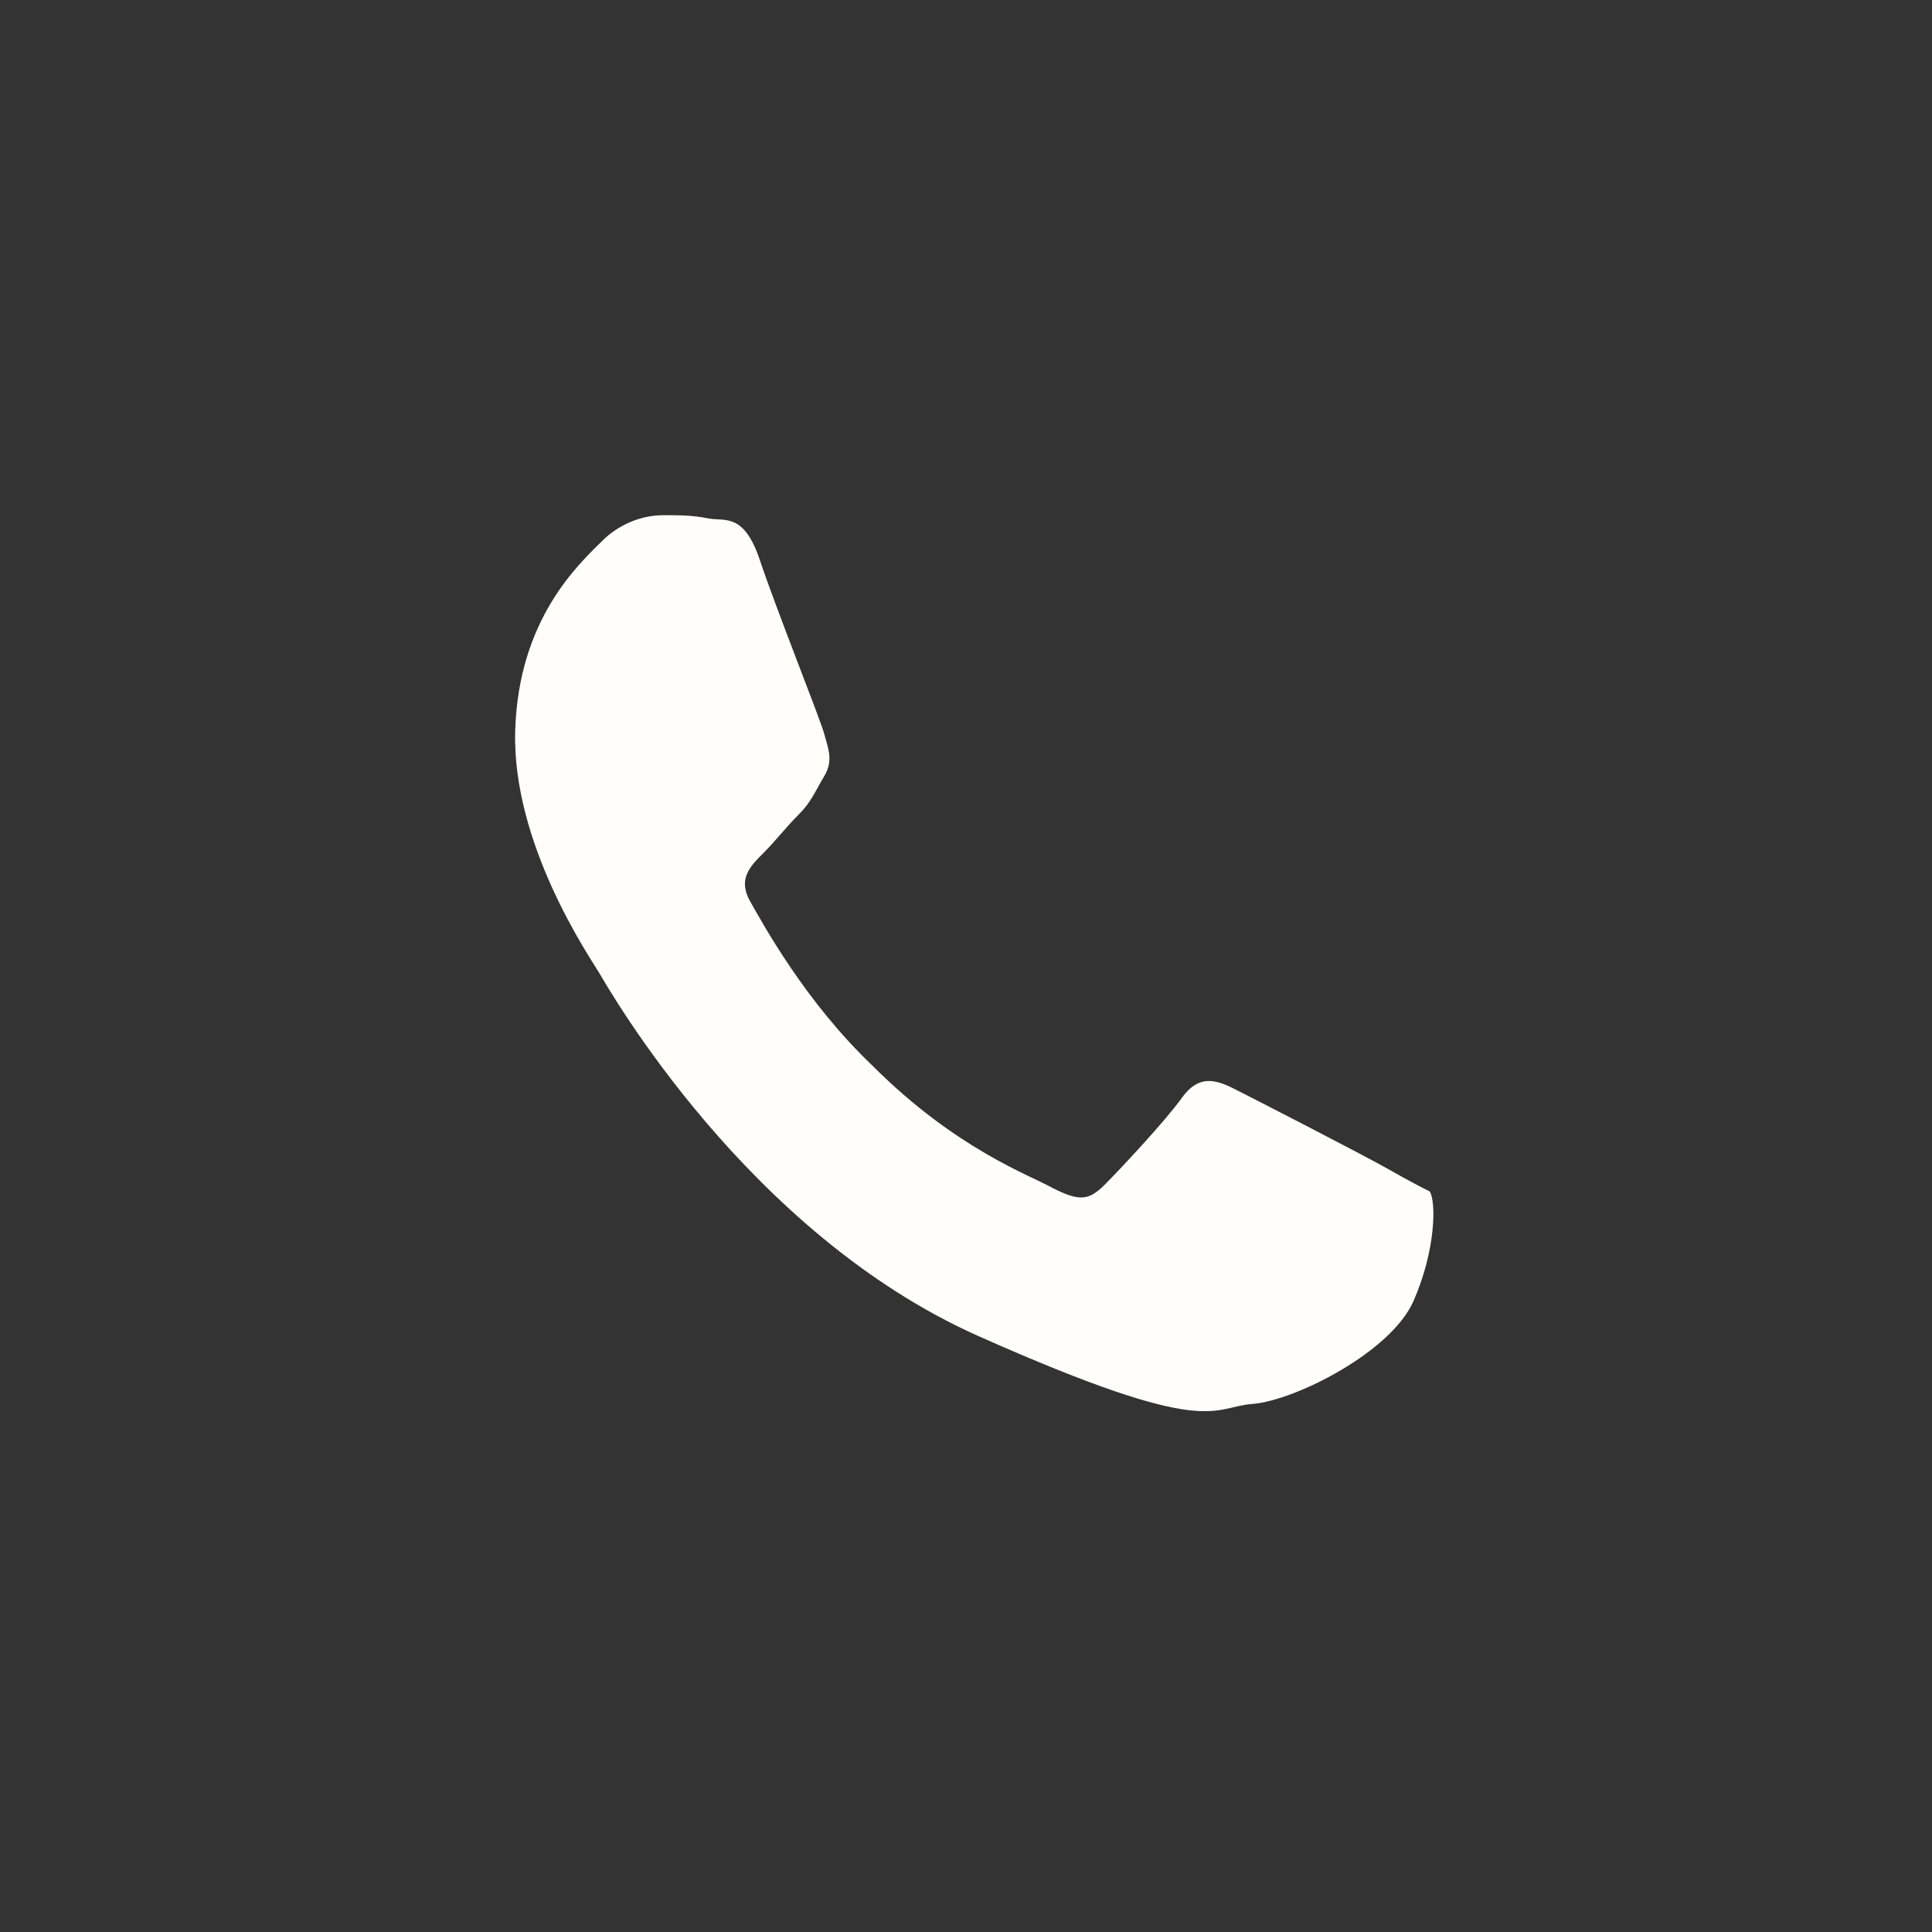 <?xml version="1.0" encoding="utf-8"?>
<!-- Generator: Adobe Illustrator 27.8.1, SVG Export Plug-In . SVG Version: 6.00 Build 0)  -->
<svg version="1.1" id="Calque_1" xmlns="http://www.w3.org/2000/svg" xmlns:xlink="http://www.w3.org/1999/xlink" x="0px" y="0px"
	 viewBox="0 0 60 60" style="enable-background:new 0 0 60 60;" xml:space="preserve">
<rect x="0" y="0" width="60" height="60" fill="#333333" stroke="none"/>
<style type="text/css">
	.st0{fill:#FFFEFA;}
</style>
<g>
	<path class="st0" d="M43.1,36.3c-0.7-0.4-4.2-2.2-4.8-2.5s-1.1-0.4-1.6,0.3s-1.9,2.2-2.4,2.7s-0.8,0.5-1.6,0.1
		c-0.7-0.4-3-1.2-5.6-3.8c-2.1-2-3.4-4.4-3.8-5.1s0-1.1,0.4-1.5s0.7-0.8,1.1-1.2s0.5-0.7,0.8-1.2s0.1-0.9,0-1.3s-1.5-3.9-2-5.4
		s-1.1-1.2-1.6-1.3S21.1,16,20.6,16c-0.7,0-1.4,0.3-1.9,0.8c-0.7,0.7-2.6,2.4-2.7,5.9s2.3,7,2.6,7.5s4.6,8.1,11.8,11.3
		s7.2,2.2,8.5,2.1s4.3-1.6,5-3.2s0.7-3.1,0.5-3.4C44.2,36.9,43.8,36.7,43.1,36.3L43.1,36.3z"/>
</g>
</svg>

